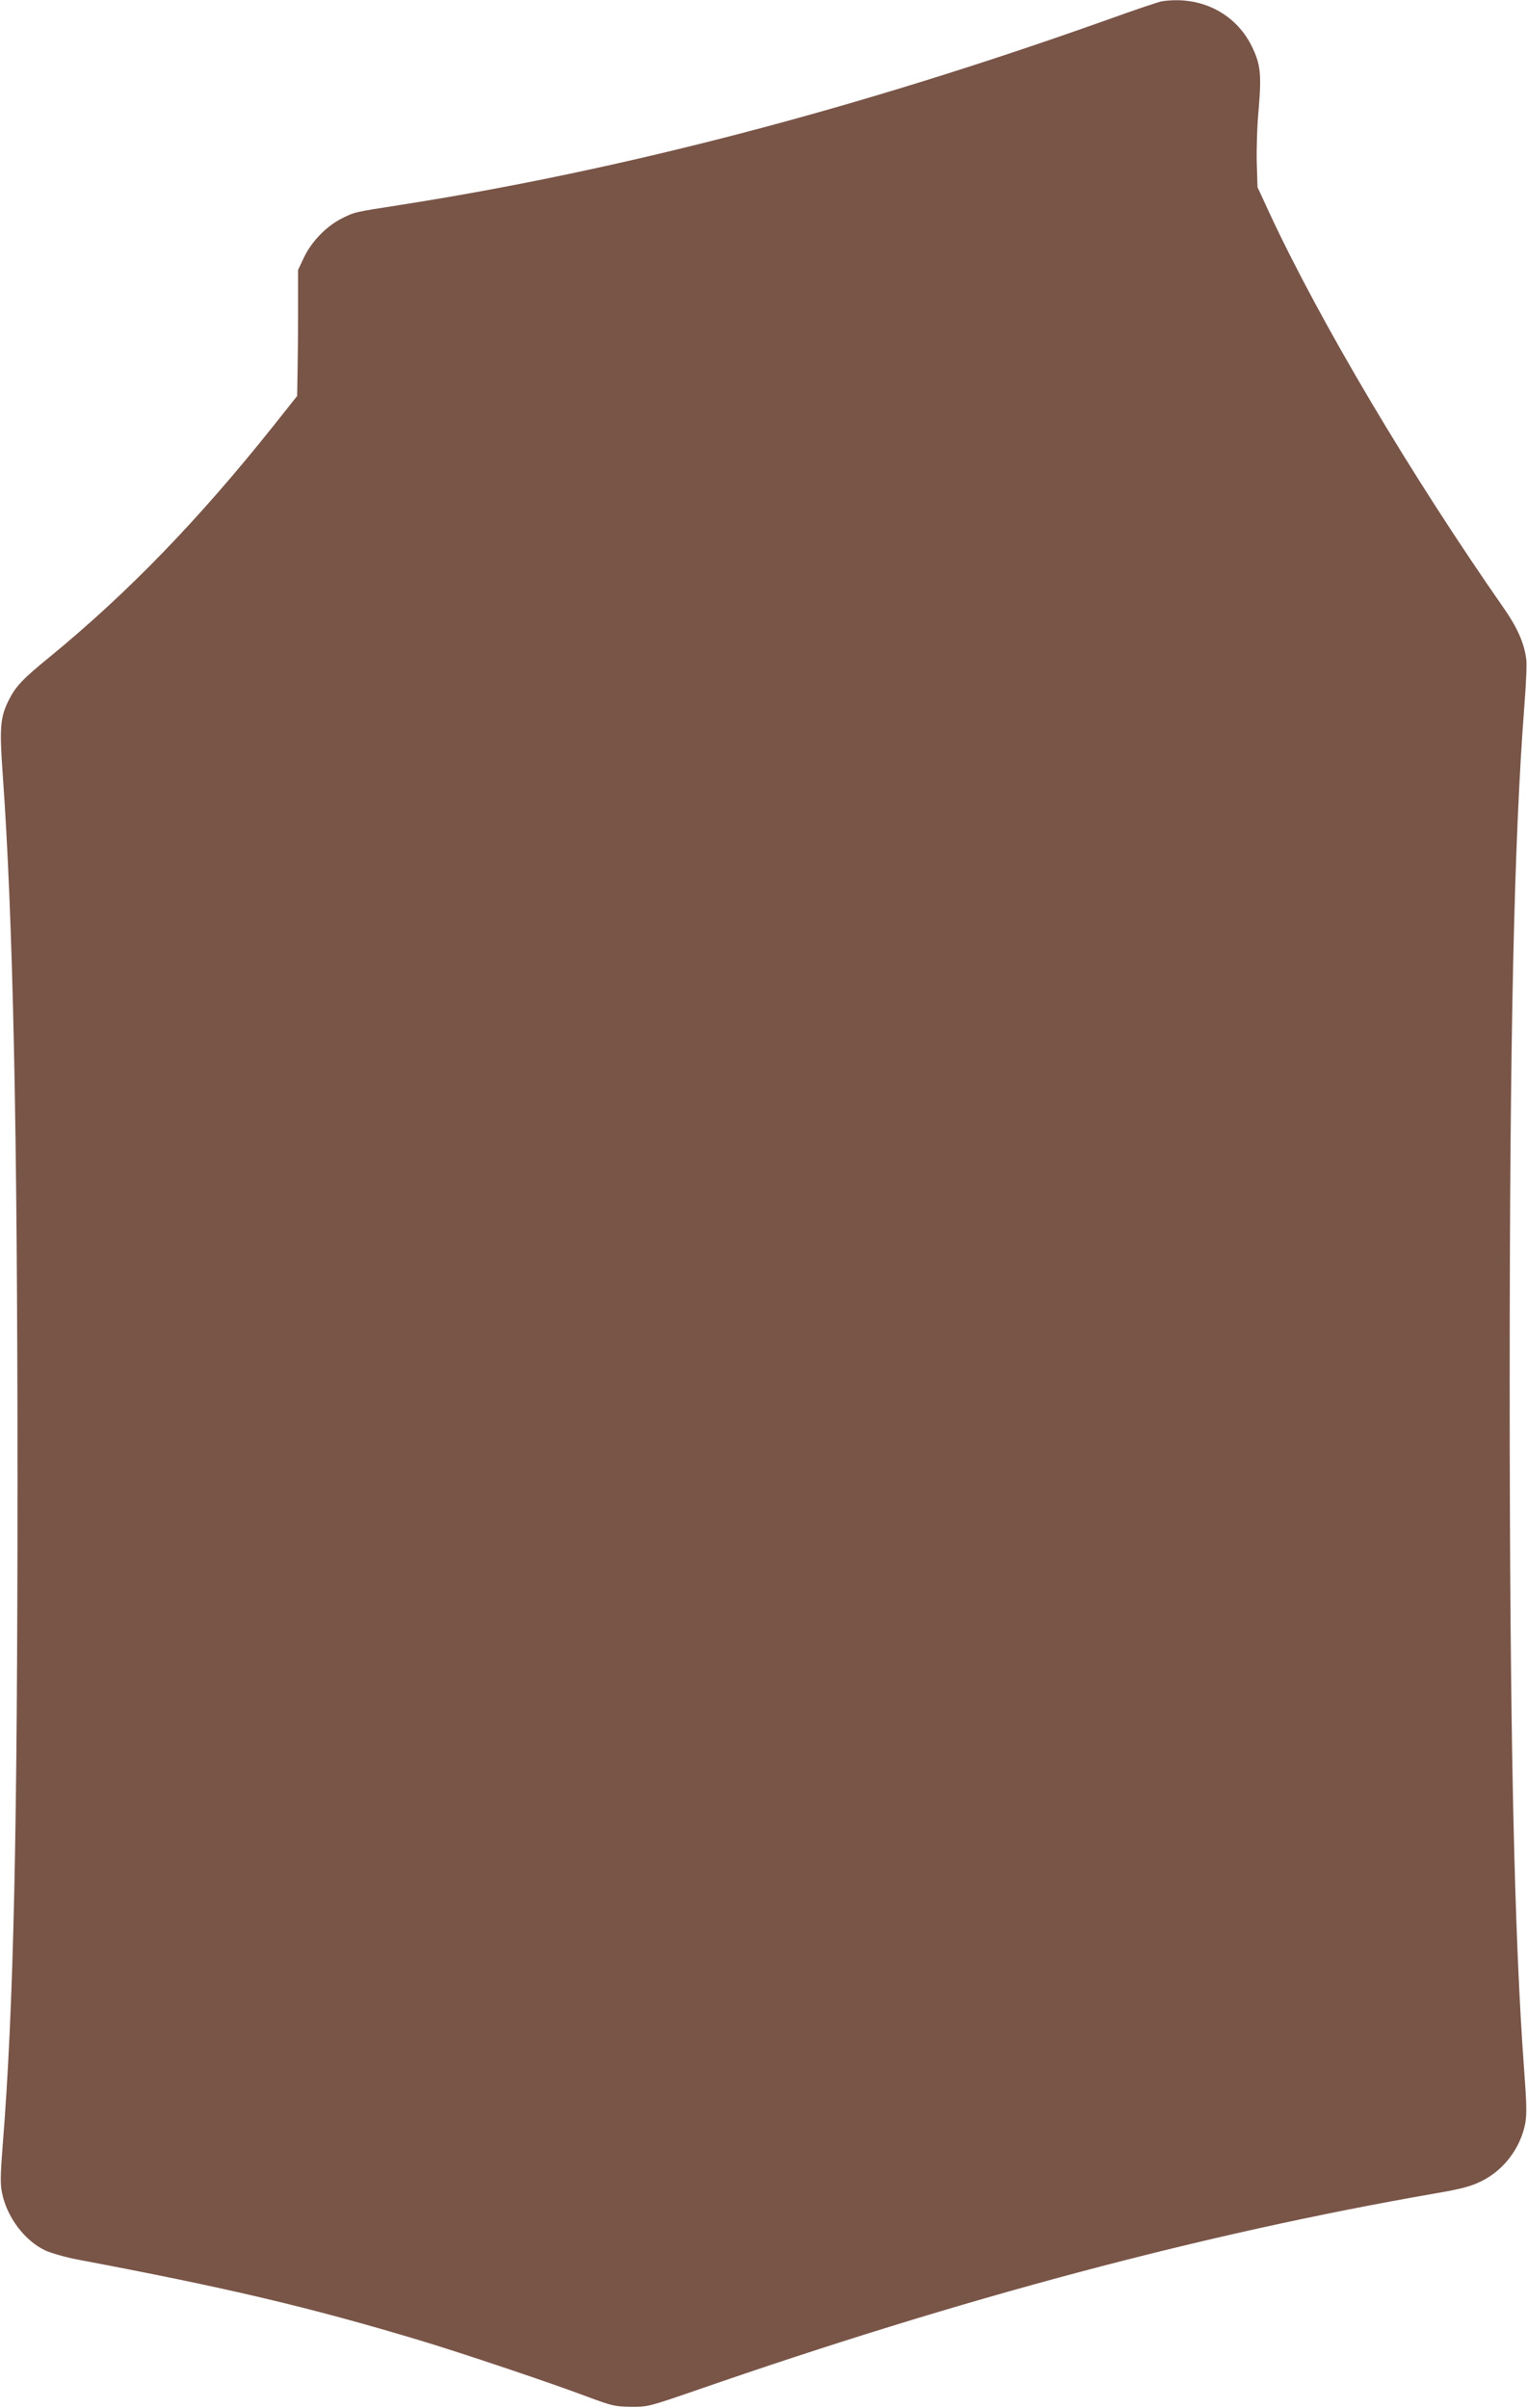 <?xml version="1.0" standalone="no"?>
<!DOCTYPE svg PUBLIC "-//W3C//DTD SVG 20010904//EN"
 "http://www.w3.org/TR/2001/REC-SVG-20010904/DTD/svg10.dtd">
<svg version="1.0" xmlns="http://www.w3.org/2000/svg"
 width="812pt" height="1280pt" viewBox="0 0 812 1280"
 preserveAspectRatio="xMidYMid meet">
<g transform="translate(0,1280) scale(0.1,-0.1)"
fill="#795548" stroke="none">
<path d="M6178 12793 c-15 -2 -148 -47 -295 -100 -1327 -472 -2569 -797 -3758
-983 -244 -38 -237 -36 -309 -72 -81 -41 -159 -122 -199 -205 l-32 -68 0 -225
c0 -124 -2 -275 -3 -335 l-2 -110 -131 -165 c-396 -496 -769 -881 -1181 -1219
-151 -123 -186 -161 -223 -236 -44 -89 -48 -146 -31 -385 55 -767 79 -1876 79
-3755 0 -1875 -20 -2805 -79 -3543 -12 -154 -13 -204 -3 -250 26 -128 120
-253 230 -305 31 -14 107 -36 170 -48 806 -152 1235 -254 1819 -429 232 -70
699 -227 895 -301 129 -48 147 -52 230 -53 88 -1 95 1 345 87 1414 491 2694
832 3930 1047 141 24 189 37 247 65 120 59 209 177 234 309 8 44 7 108 -5 265
-55 738 -78 1826 -78 3681 0 1831 23 2874 78 3589 9 113 14 224 10 247 -11 86
-48 169 -118 269 -495 710 -972 1513 -1244 2095 l-67 145 -4 130 c-2 72 2 200
10 284 16 186 10 241 -37 336 -87 176 -274 269 -478 238z"/>
</g>
</svg>
